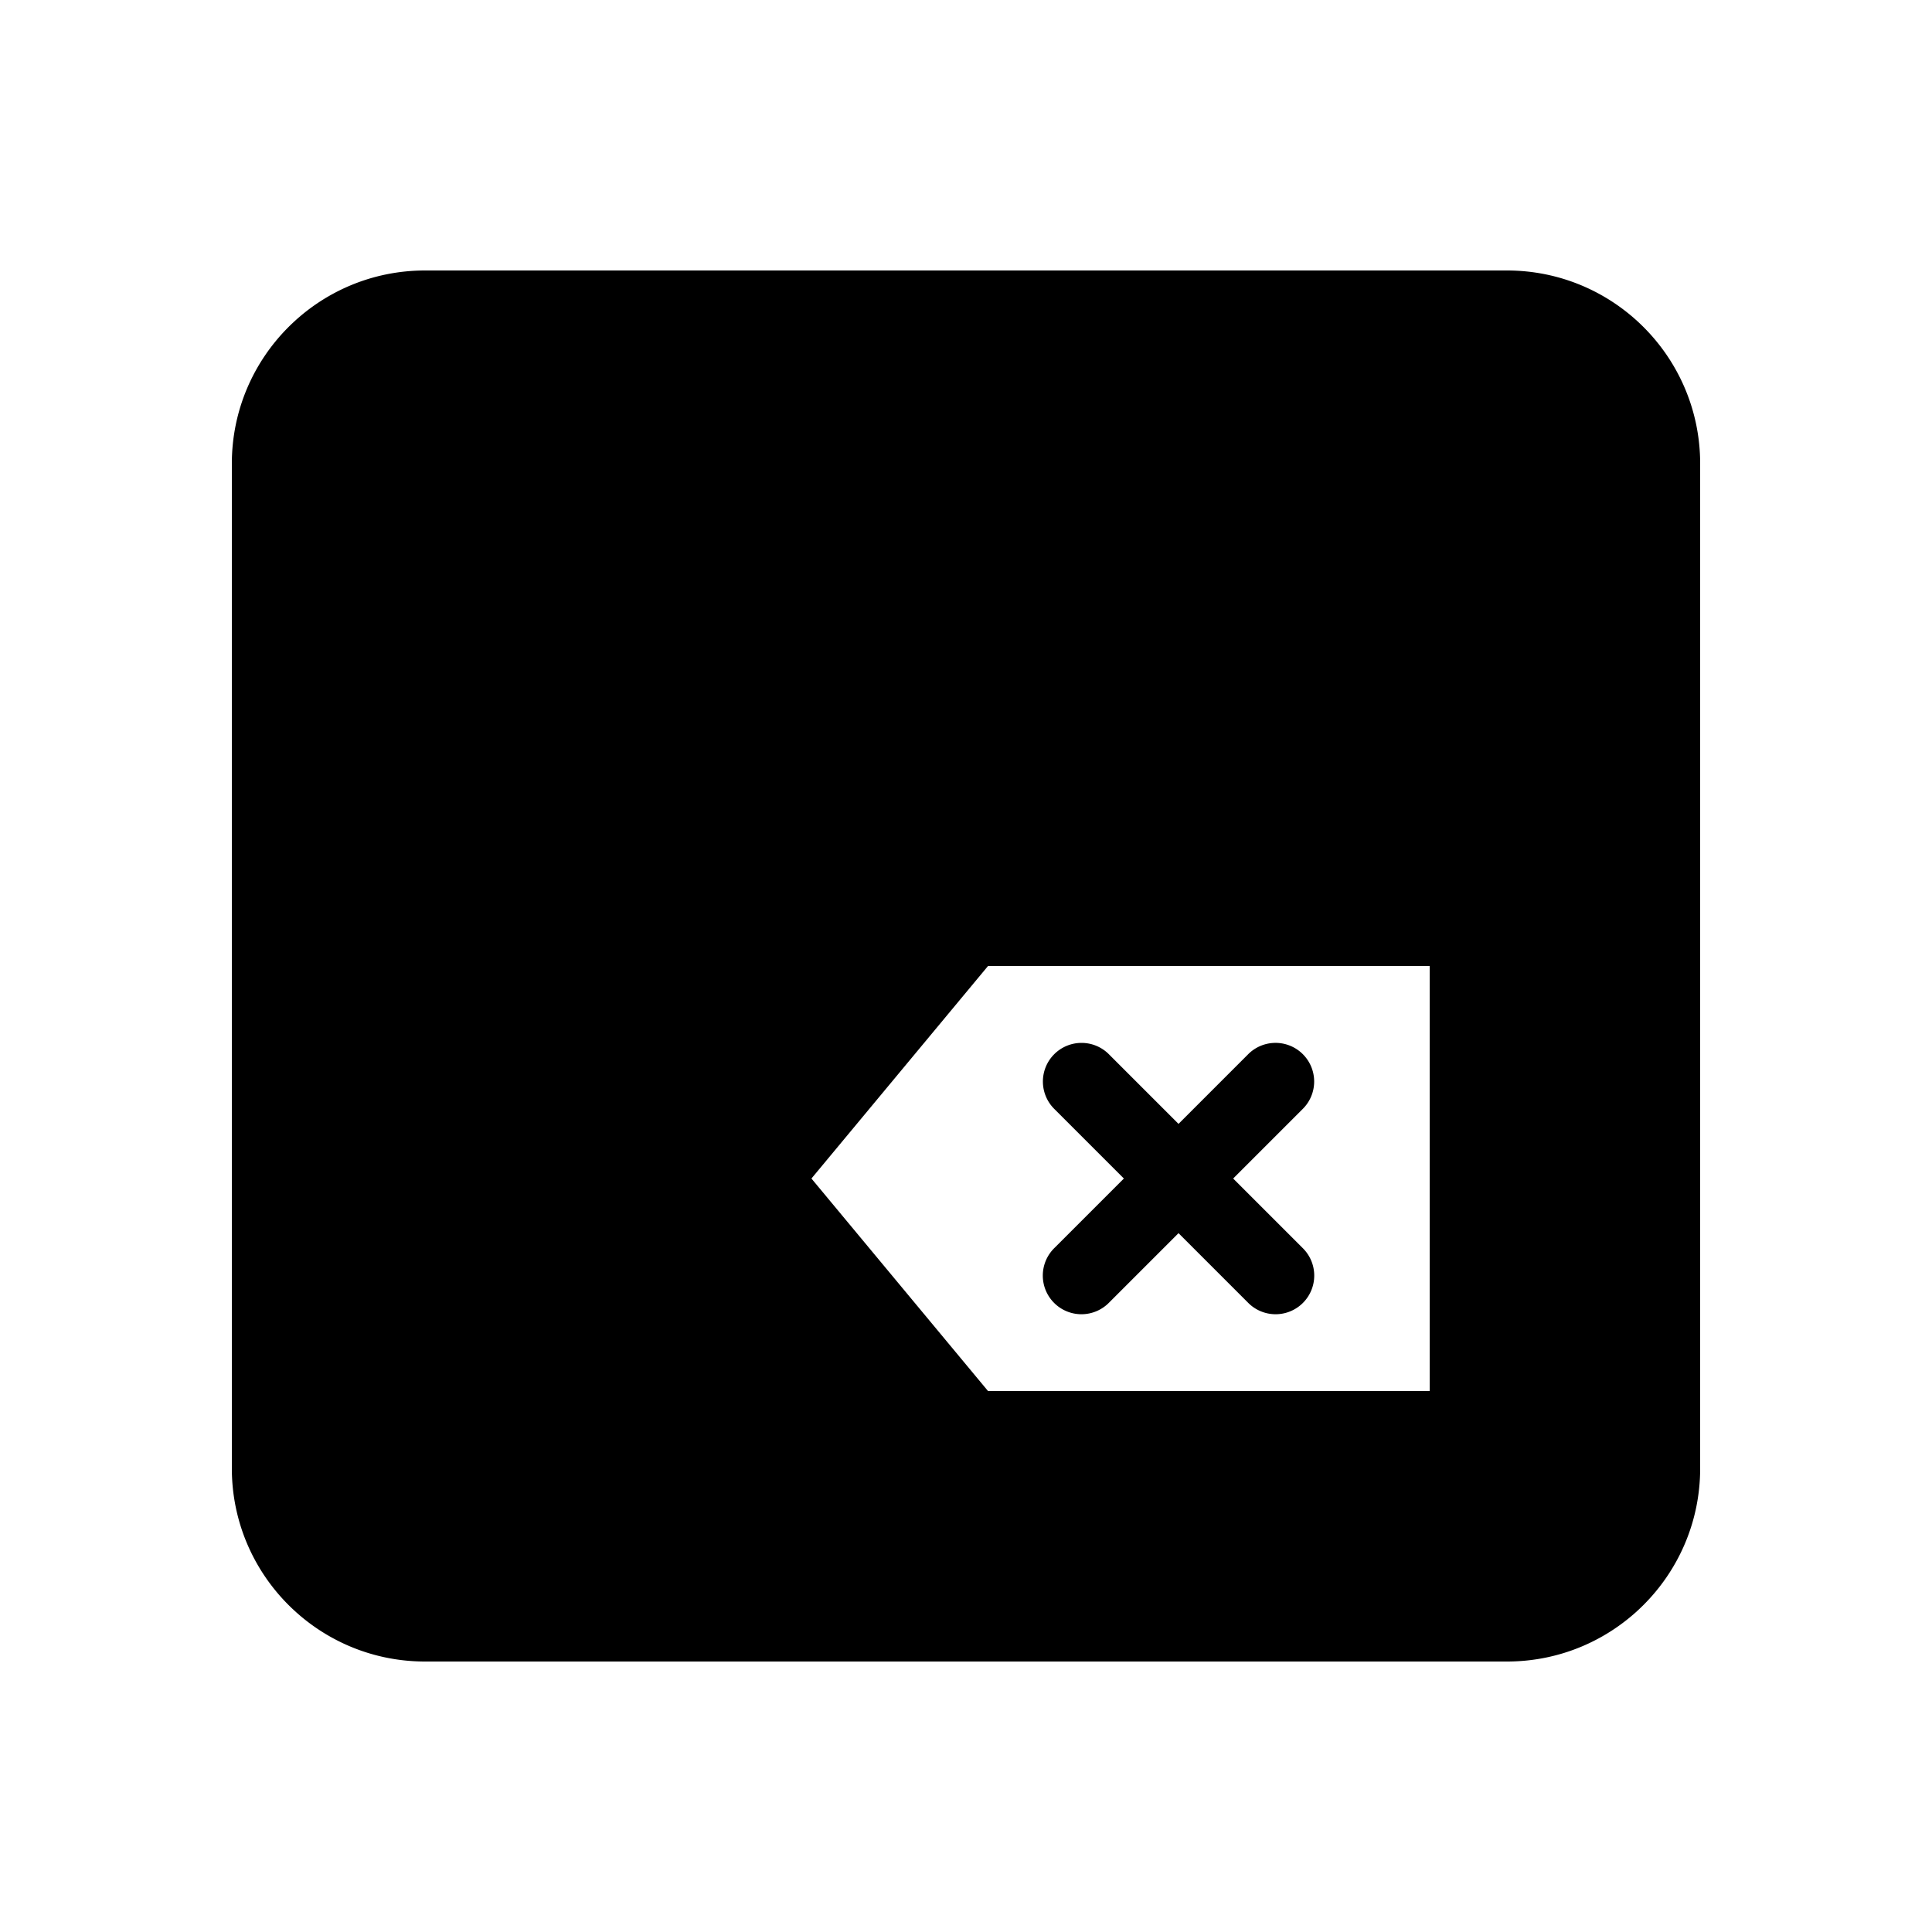 <svg xmlns="http://www.w3.org/2000/svg" viewBox="0 0 50 50"><path d="M11 7c-2.76 0-5 2.24-5 5v26c0 2.76 2.24 5 5 5h28c2.76 0 5-2.24 5-5V12c0-2.76-2.24-5-5-5H11zm14.57 18H37v11H25.57L21 30.5l4.57-5.5zm2.42 1.99a1 1 0 0 0-.697 1.717l1.793 1.793-1.793 1.793a1 1 0 1 0 1.414 1.414l1.793-1.793 1.793 1.793a1 1 0 1 0 1.414-1.414L31.914 30.5l1.793-1.793a1 1 0 0 0-.727-1.717 1 1 0 0 0-.687.303L30.5 29.086l-1.793-1.793a1 1 0 0 0-.717-.303z"/></svg>